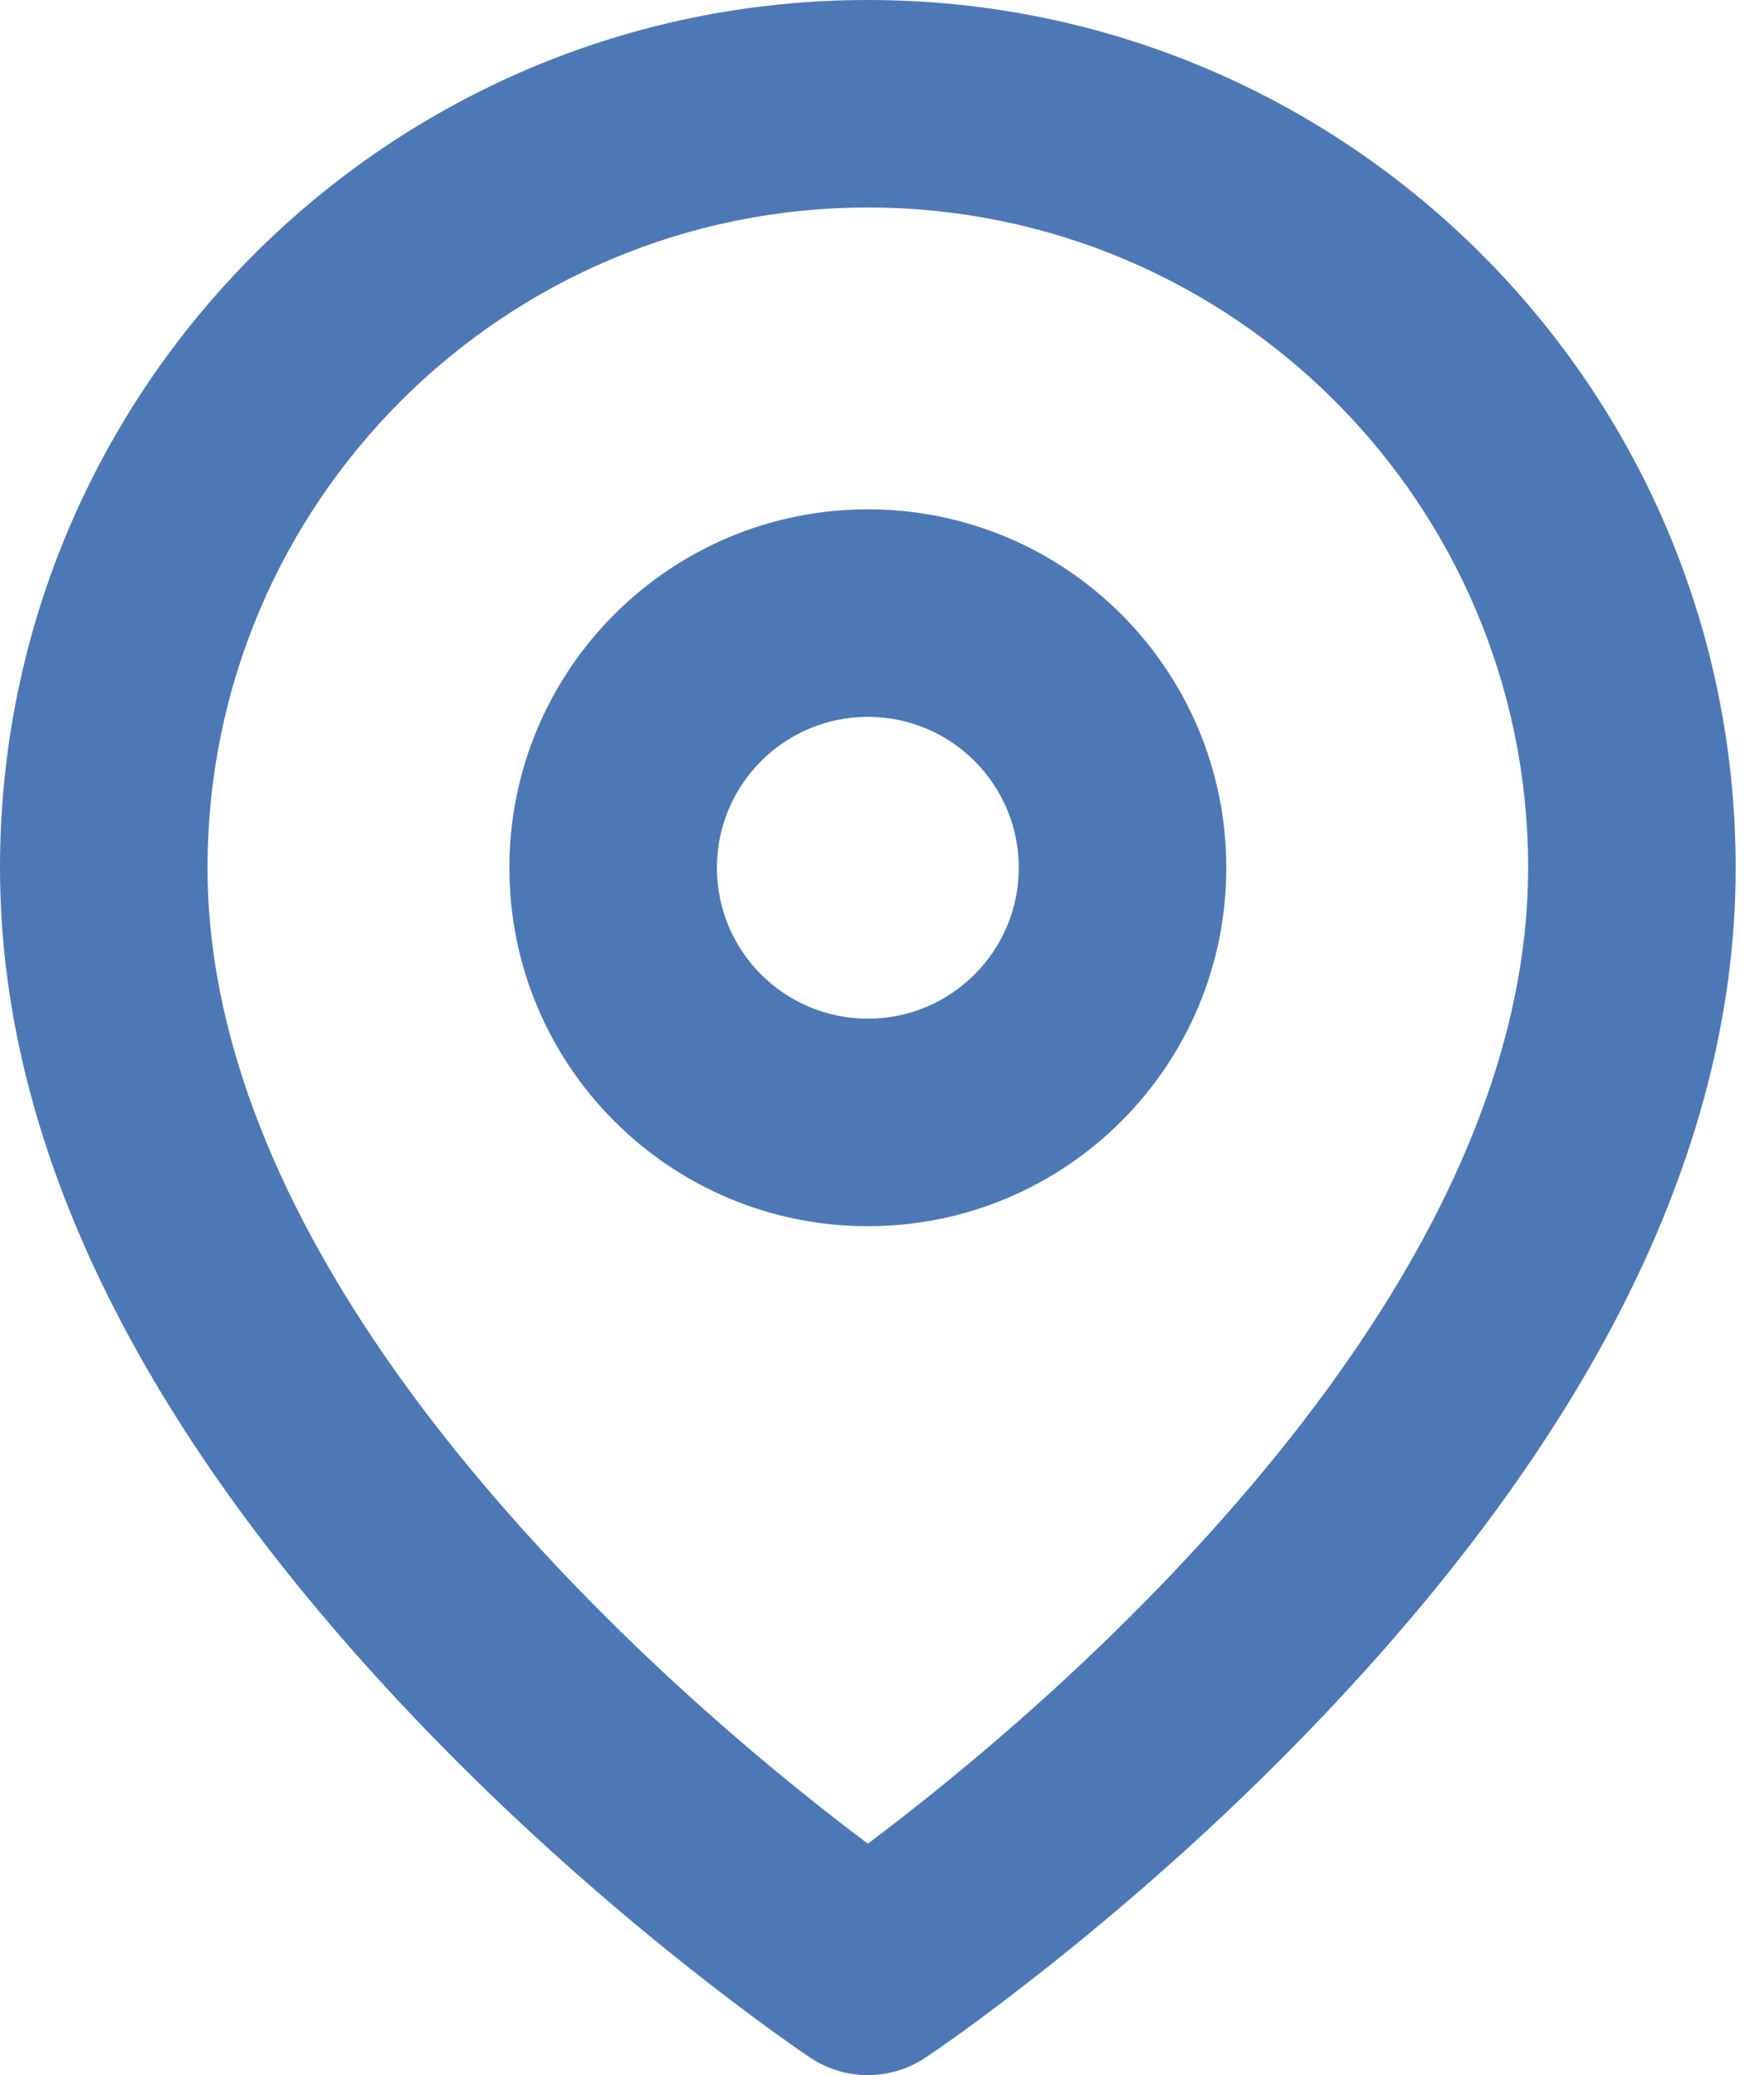<?xml version="1.0" encoding="UTF-8"?>
<svg width="17px" height="20px" viewBox="0 0 17 20" version="1.1" xmlns="http://www.w3.org/2000/svg" xmlns:xlink="http://www.w3.org/1999/xlink">
    <!-- Generator: sketchtool 55.2 (78181) - https://sketchapp.com -->
    <title>6DFD4D96-5B9A-4307-BBE2-98C967DE3EA7</title>
    <desc>Created with sketchtool.</desc>
    <g id="Page-1" stroke="none" stroke-width="1" fill="none" fill-rule="evenodd">
        <g id="winder-microsite-allasajanlatok" transform="translate(-1375, -560)" fill="#4d78b6" fill-rule="nonzero">
            <g id="szures" transform="translate(1363, 550)">
                <g id="pin" transform="translate(12, 10)">
                    <path d="M16.727,8.364 C16.727,11.178 15.232,13.92 12.771,16.517 C11.931,17.404 11.034,18.211 10.137,18.926 C9.822,19.176 9.53,19.398 9.266,19.589 C9.104,19.705 8.986,19.787 8.918,19.832 C8.582,20.056 8.145,20.056 7.809,19.832 C7.741,19.787 7.623,19.705 7.462,19.589 C7.198,19.398 6.905,19.176 6.59,18.926 C5.693,18.211 4.796,17.404 3.956,16.517 C1.496,13.92 1.22568622e-13,11.178 1.22568622e-13,8.364 C1.22568622e-13,3.745 3.745,1.09726727e-07 8.364,1.09726727e-07 C12.983,1.09726727e-07 16.727,3.745 16.727,8.364 Z M8.891,17.361 C9.72,16.701 10.549,15.955 11.32,15.142 C13.461,12.881 14.727,10.56 14.727,8.364 C14.727,4.849 11.878,2 8.364,2 C4.849,2 2,4.849 2,8.364 C2,10.56 3.266,12.881 5.408,15.142 C6.179,15.955 7.007,16.701 7.836,17.361 C8.021,17.509 8.198,17.645 8.364,17.769 C8.529,17.645 8.706,17.509 8.891,17.361 Z M8.364,11.818 C6.456,11.818 4.909,10.272 4.909,8.364 C4.909,6.456 6.456,4.909 8.364,4.909 C10.272,4.909 11.818,6.456 11.818,8.364 C11.818,10.272 10.272,11.818 8.364,11.818 Z M8.364,9.818 C9.167,9.818 9.818,9.167 9.818,8.364 C9.818,7.56 9.167,6.909 8.364,6.909 C7.56,6.909 6.909,7.56 6.909,8.364 C6.909,9.167 7.56,9.818 8.364,9.818 Z" id="Combined-Shape"></path>
                </g>
            </g>
        </g>
    </g>
</svg>